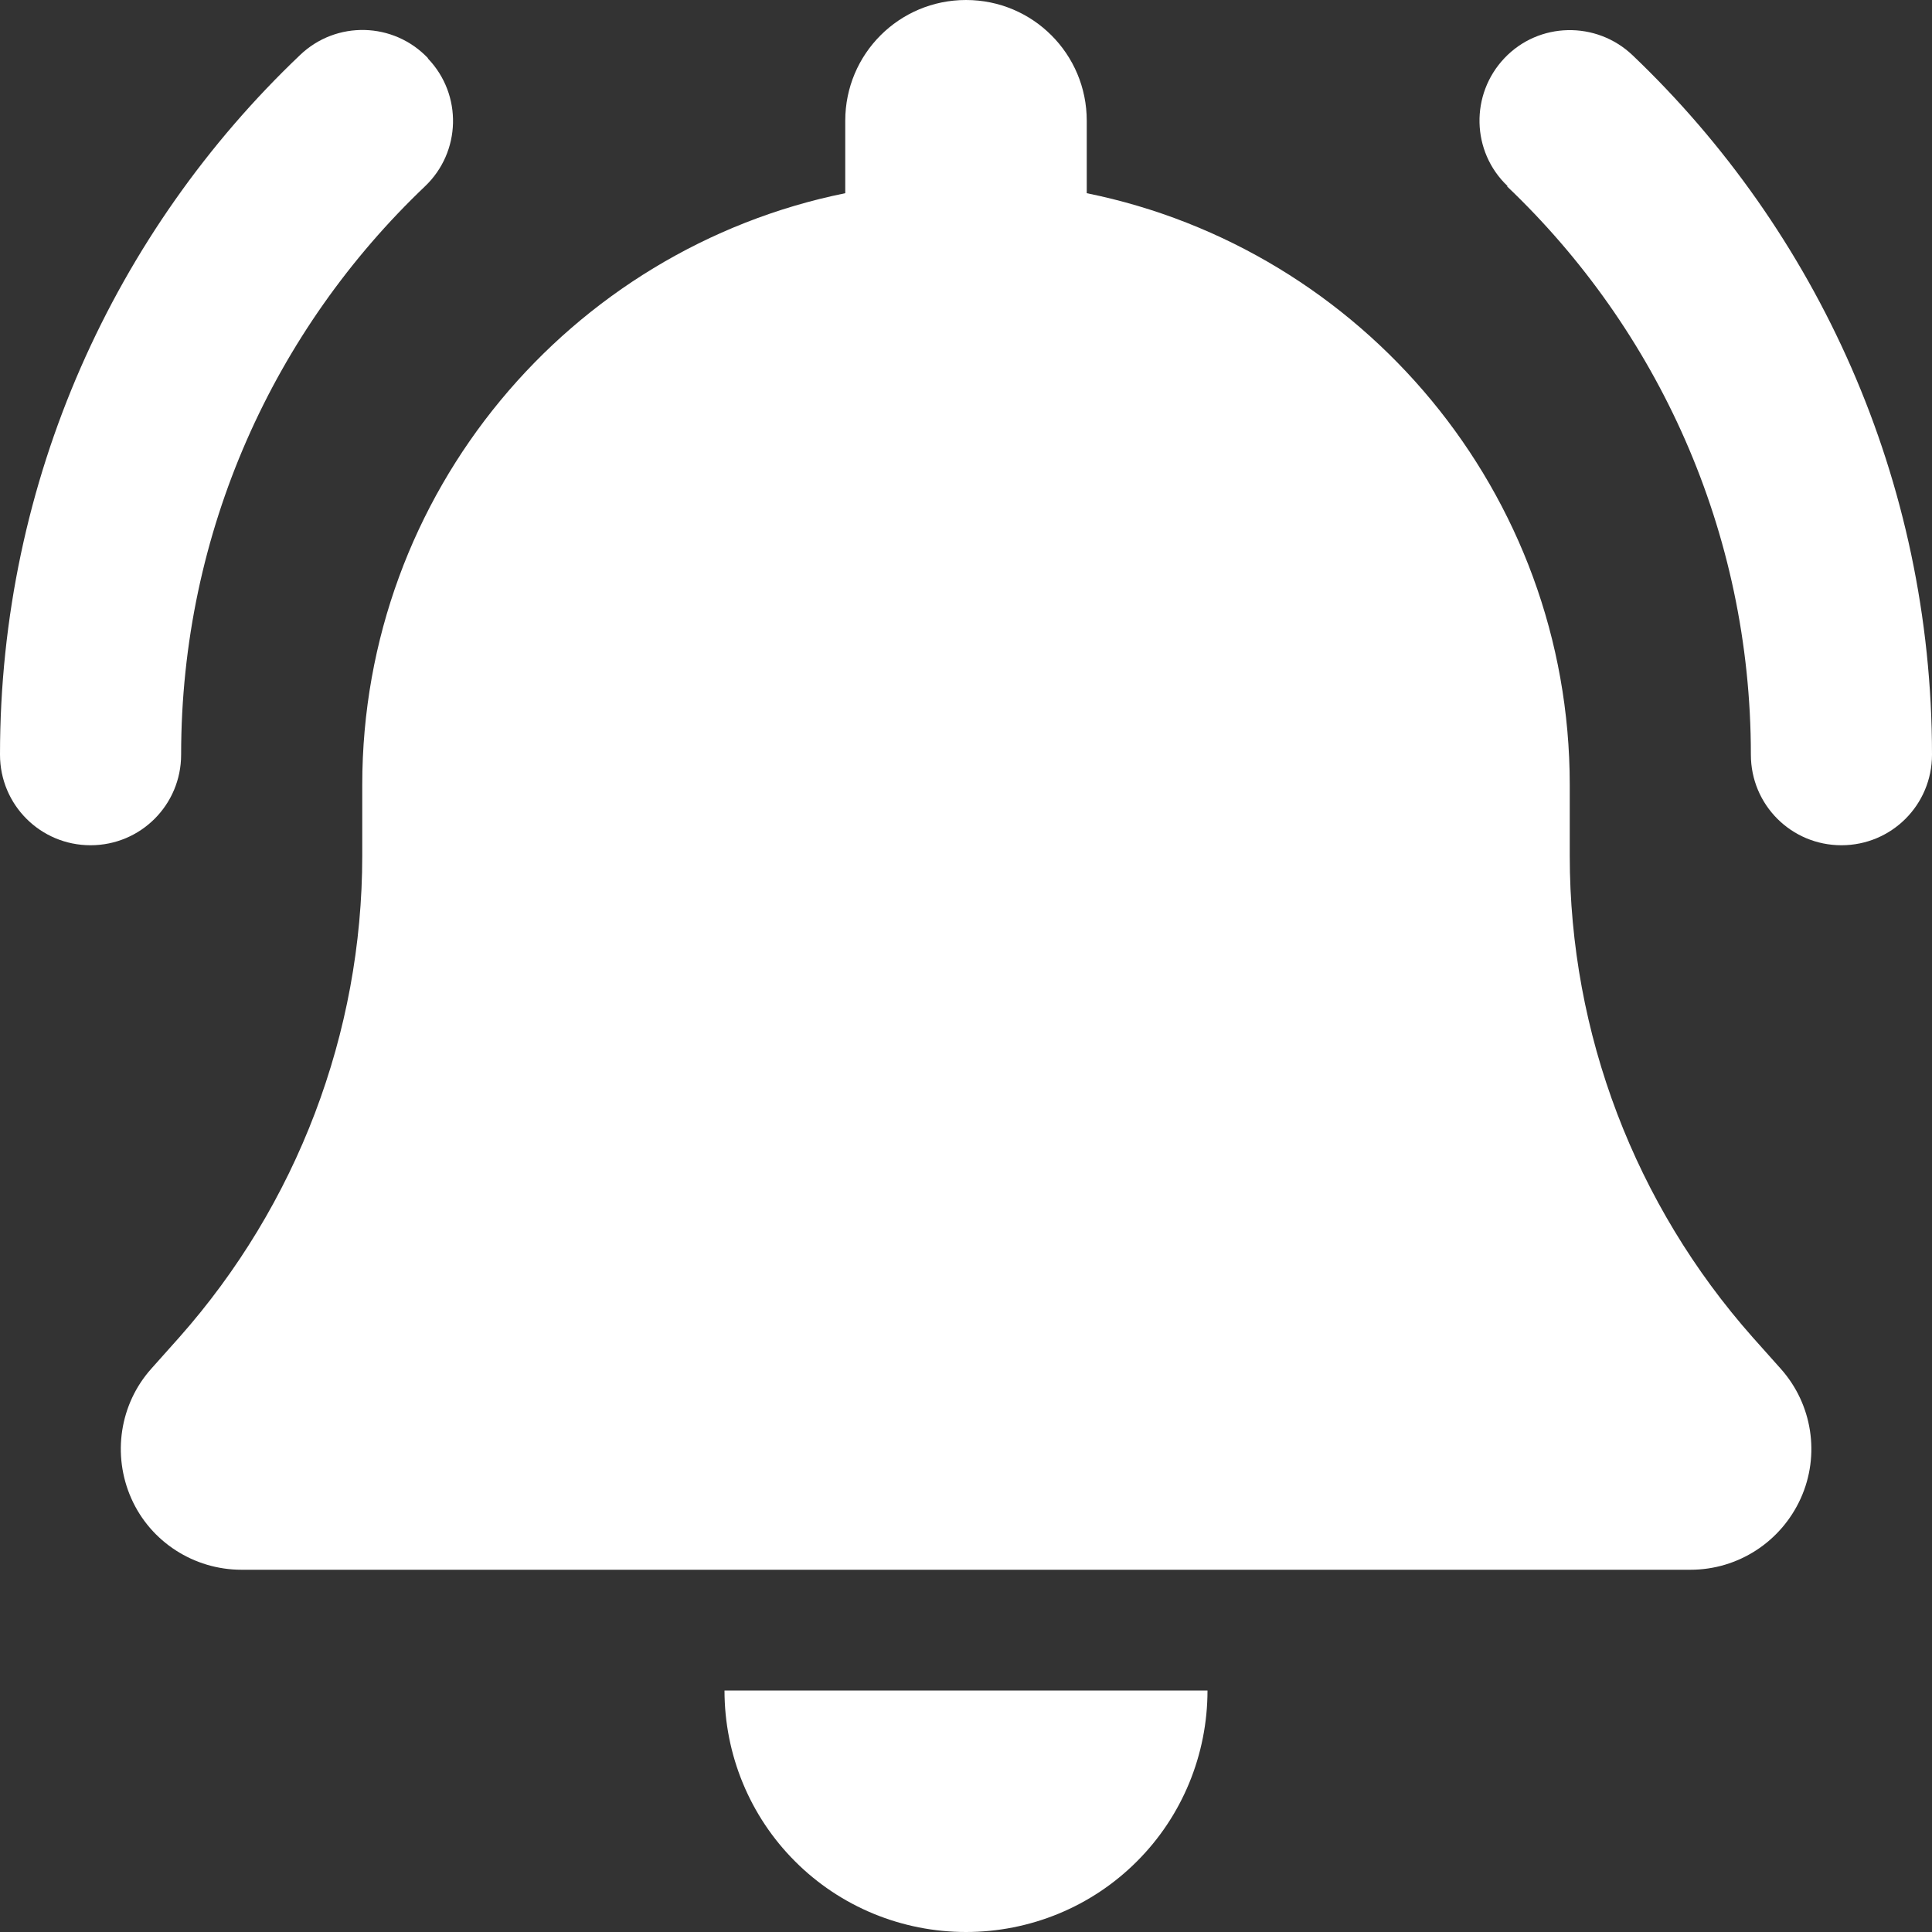 <svg width="24" height="24" viewBox="0 0 24 24" fill="none" xmlns="http://www.w3.org/2000/svg">
<rect x="0" y="0" width="24" height="24" fill="#333333" stroke="none"/>
<g clip-path="url(#clip0_852_3096)">
<path d="M12 0C11.17 0 10.5 0.67 10.5 1.5V2.4C7.078 3.094 4.5 6.122 4.5 9.75V10.631C4.5 12.834 3.689 14.963 2.227 16.613L1.88 17.002C1.486 17.442 1.392 18.075 1.631 18.614C1.87 19.153 2.409 19.5 3 19.5H21C21.591 19.5 22.125 19.153 22.369 18.614C22.613 18.075 22.514 17.442 22.12 17.002L21.773 16.613C20.311 14.963 19.5 12.839 19.5 10.631V9.75C19.5 6.122 16.922 3.094 13.5 2.4V1.5C13.5 0.67 12.83 0 12 0ZM14.123 23.123C14.686 22.561 15 21.797 15 21H12H9C9 21.797 9.314 22.561 9.877 23.123C10.439 23.686 11.203 24 12 24C12.797 24 13.561 23.686 14.123 23.123ZM5.316 0.722C4.889 0.272 4.177 0.253 3.727 0.684C1.43 2.869 0 5.958 0 9.375C0 9.998 0.502 10.5 1.125 10.5C1.748 10.5 2.25 9.998 2.25 9.375C2.25 6.595 3.413 4.092 5.278 2.316C5.728 1.889 5.747 1.177 5.316 0.727V0.722ZM18.722 2.316C20.587 4.092 21.75 6.595 21.75 9.375C21.75 9.998 22.252 10.5 22.875 10.5C23.498 10.5 24 9.998 24 9.375C24 5.958 22.57 2.869 20.278 0.684C19.828 0.258 19.116 0.272 18.689 0.722C18.262 1.172 18.277 1.884 18.727 2.311L18.722 2.316Z" fill="white"/>
</g>
<defs>
<clipPath id="clip0_852_3096">
<rect width="24" height="24" fill="white"/>
</clipPath>
</defs>
</svg>
